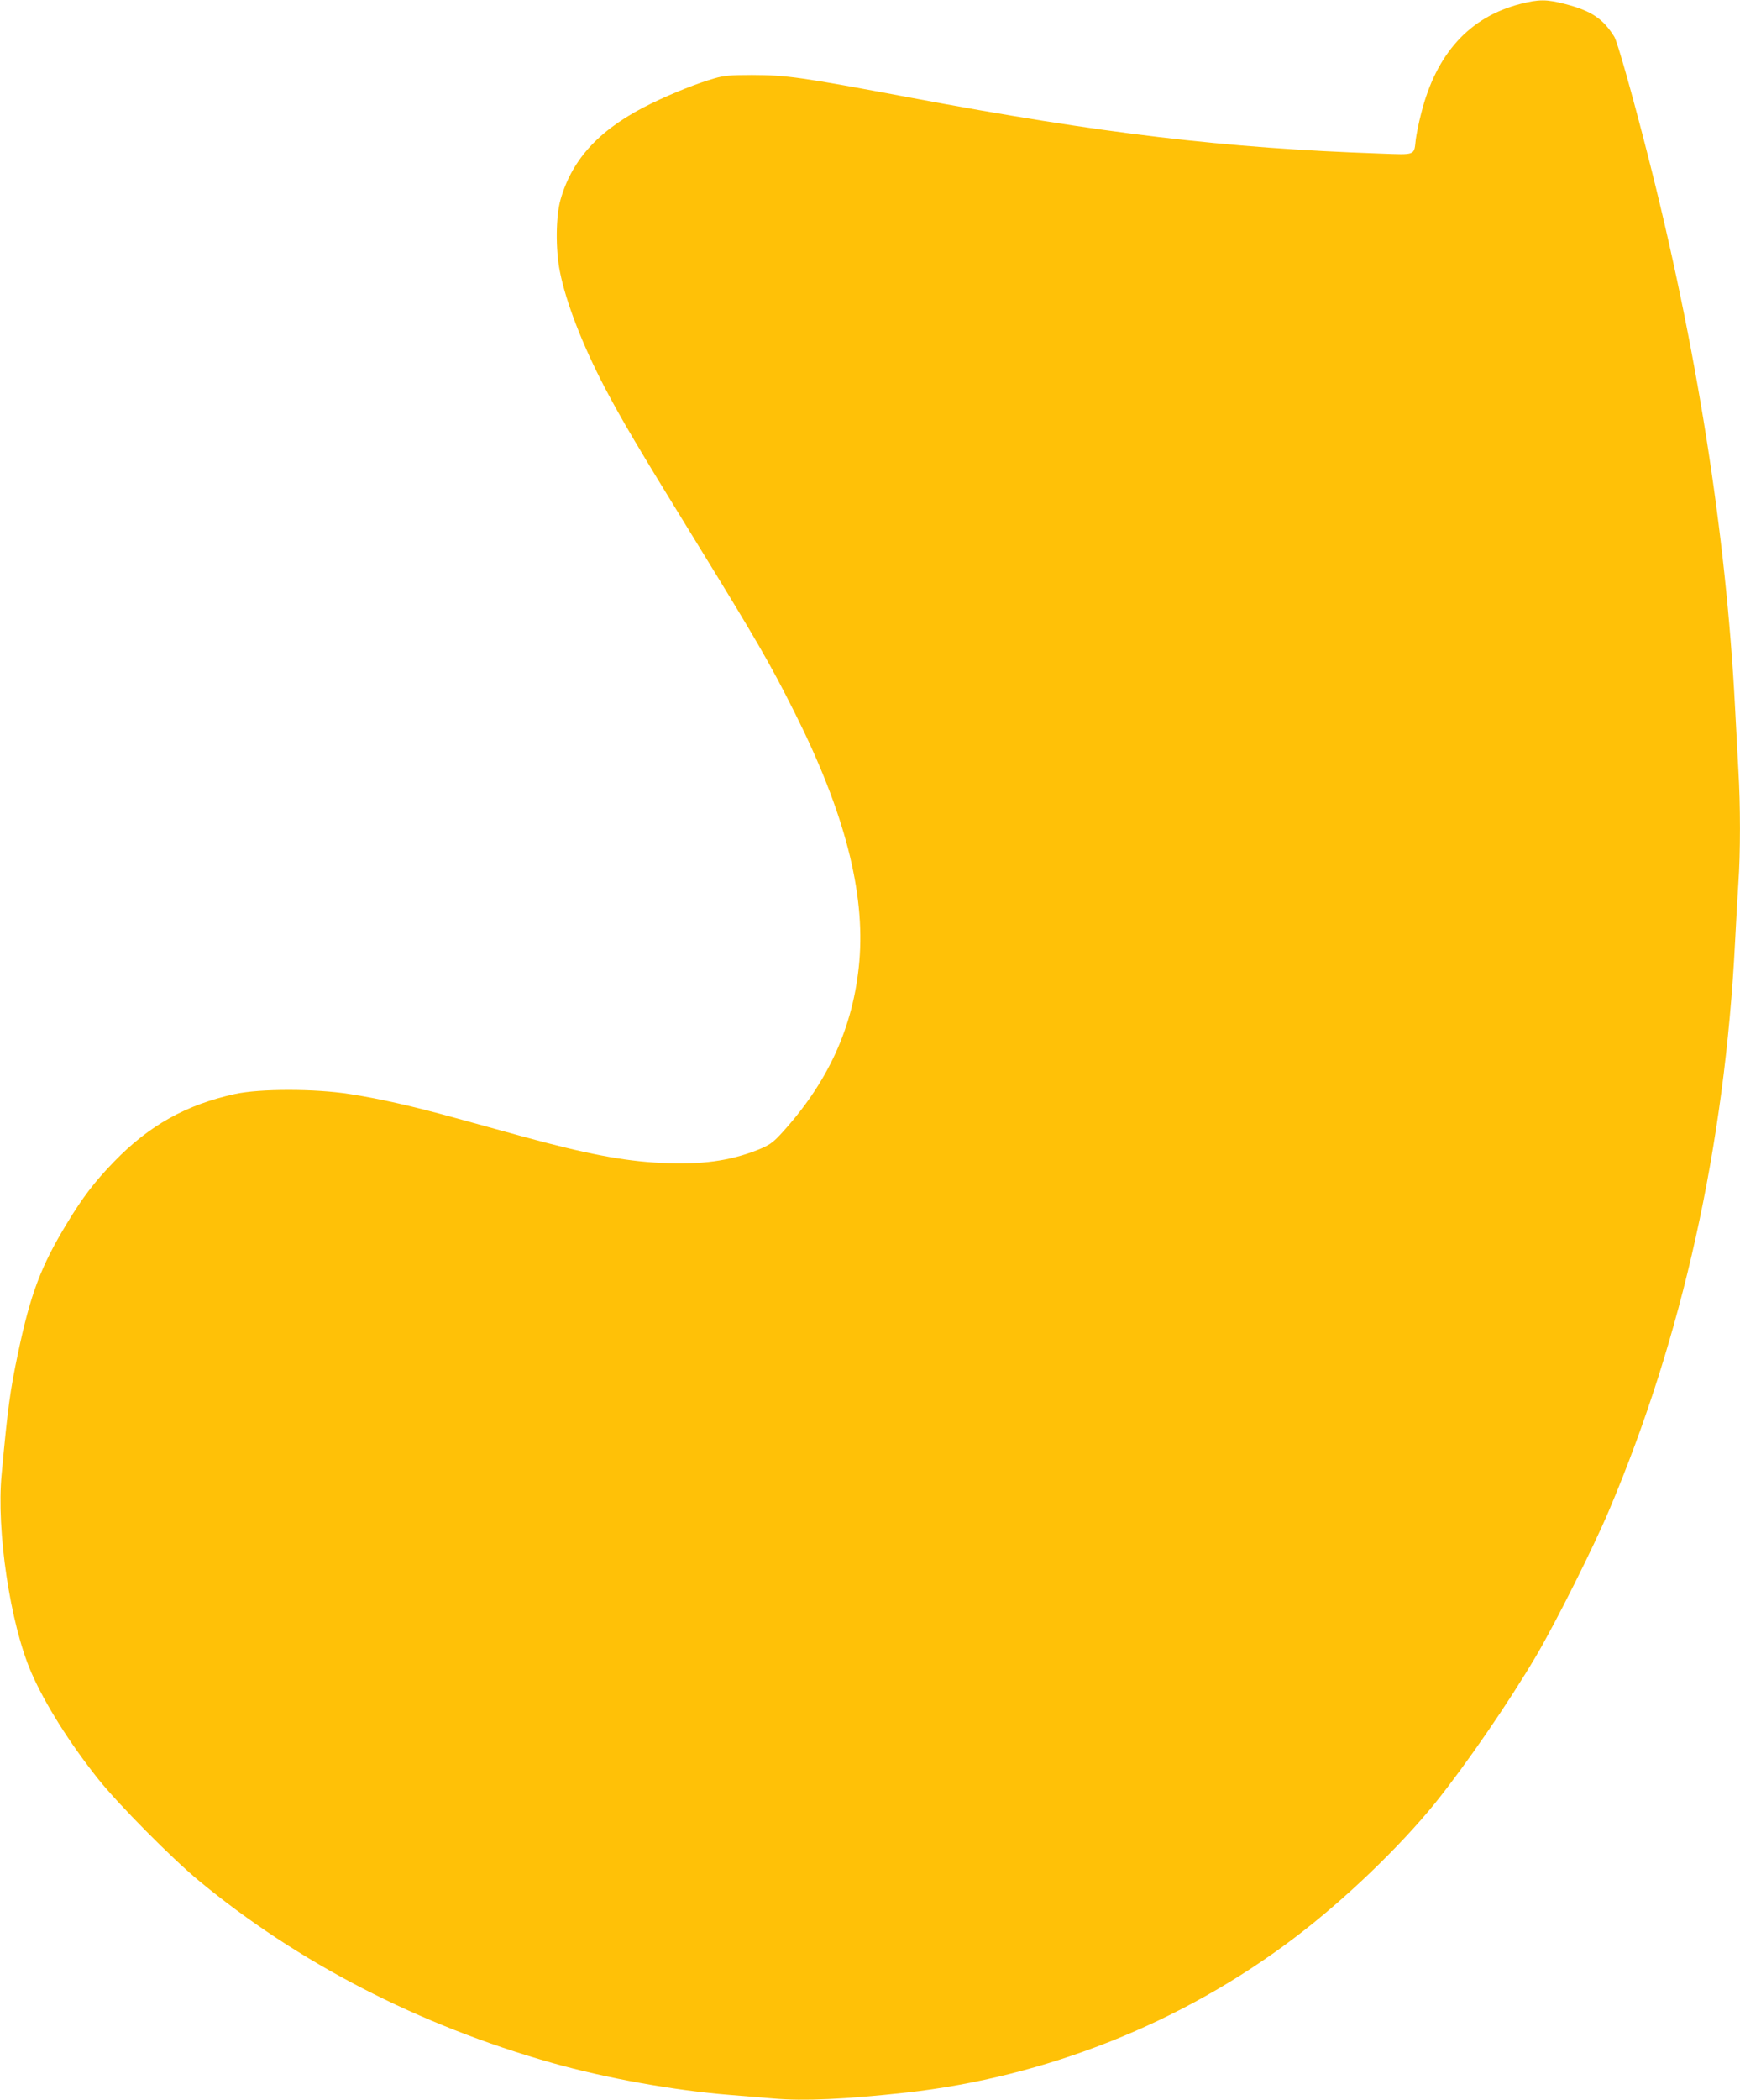 <?xml version="1.0" standalone="no"?>
<!DOCTYPE svg PUBLIC "-//W3C//DTD SVG 20010904//EN"
 "http://www.w3.org/TR/2001/REC-SVG-20010904/DTD/svg10.dtd">
<svg version="1.0" xmlns="http://www.w3.org/2000/svg"
 width="1061pt" height="1280pt" viewBox="0 0 1061 1280"
 preserveAspectRatio="xMidYMid meet">
<g transform="translate(0,1280) scale(0.1,-0.1)"
fill="#ffc107" stroke="none">
<path d="M9270 12776 c-310 -80 -513 -304 -604 -667 -15 -57 -29 -128 -33
-159 -11 -99 3 -94 -217 -86 -947 33 -1694 121 -2865 341 -671 126 -753 137
-966 138 -132 0 -172 -4 -230 -21 -104 -30 -245 -86 -380 -151 -310 -150 -485
-334 -557 -588 -29 -101 -31 -303 -4 -438 37 -187 137 -446 275 -710 105 -199
197 -355 541 -914 382 -621 466 -765 619 -1071 301 -601 427 -1088 391 -1510
-35 -399 -191 -741 -484 -1058 -46 -49 -69 -64 -136 -91 -172 -68 -344 -91
-590 -79 -227 11 -457 55 -847 162 -109 30 -290 80 -403 111 -261 72 -466 119
-650 147 -208 33 -547 33 -697 0 -297 -65 -523 -191 -738 -413 -119 -123 -191
-217 -287 -376 -158 -260 -222 -429 -298 -790 -49 -233 -62 -328 -100 -738
-33 -343 52 -910 179 -1205 82 -191 236 -436 411 -655 123 -154 448 -482 610
-616 606 -502 1344 -883 2157 -1113 332 -94 745 -168 1083 -195 74 -6 194 -16
267 -22 182 -16 435 -5 808 36 855 95 1687 426 2370 945 304 230 641 554 857
821 191 238 447 611 614 894 118 200 352 667 446 890 447 1056 705 2221 768
3465 6 118 15 279 20 356 13 181 13 480 0 692 -5 92 -14 262 -20 377 -55 1067
-236 2211 -535 3380 -94 367 -183 683 -202 712 -69 110 -140 157 -297 198
-114 30 -163 30 -276 1z"/>
</g>
</svg>
